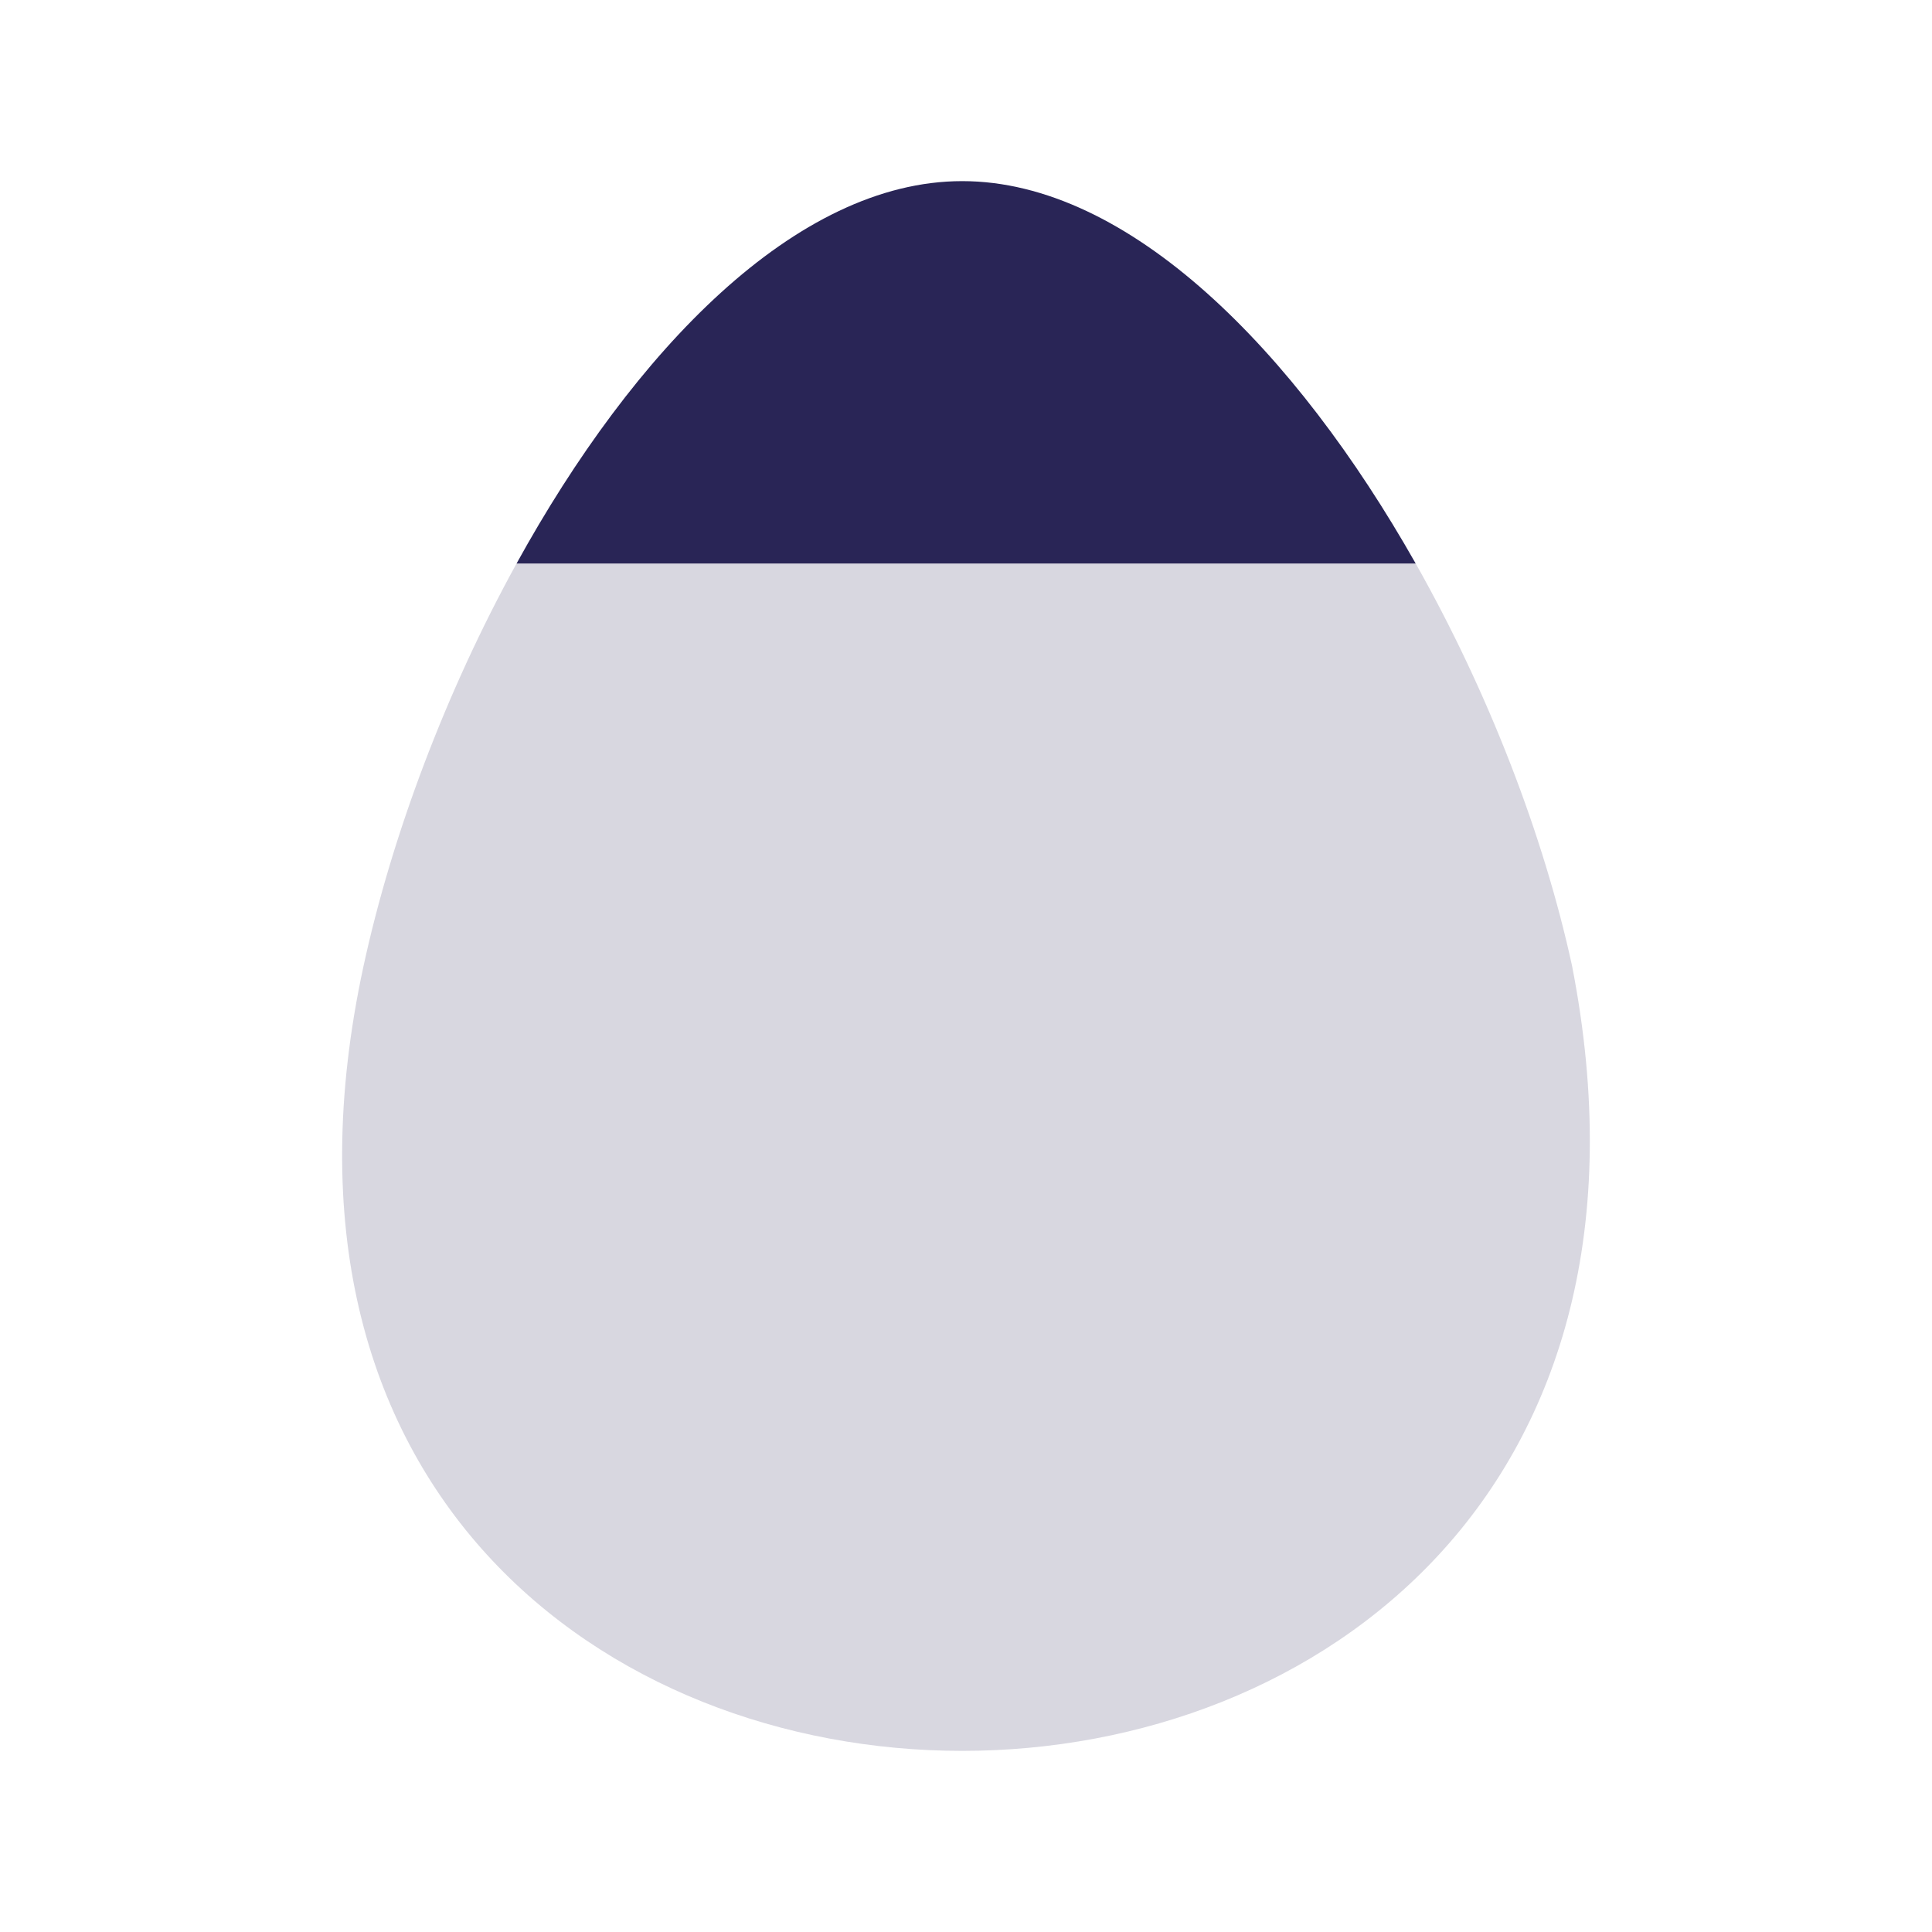 <svg width="24" height="24" viewBox="0 0 24 24" fill="none" xmlns="http://www.w3.org/2000/svg">
<path d="M11.953 21.75C16.375 21.75 20.797 18.5 19.529 12C19.175 10.371 18.485 8.59 17.586 7H6.417C5.539 8.593 4.868 10.377 4.516 12C3.109 18.5 7.531 21.75 11.953 21.75Z" fill="#292556" fill-opacity="0.18"/>
<path d="M11.953 2.25C9.886 2.25 7.869 4.364 6.417 7H17.586C16.093 4.36 14.023 2.25 11.953 2.25Z" fill="#292556"/>
</svg>
